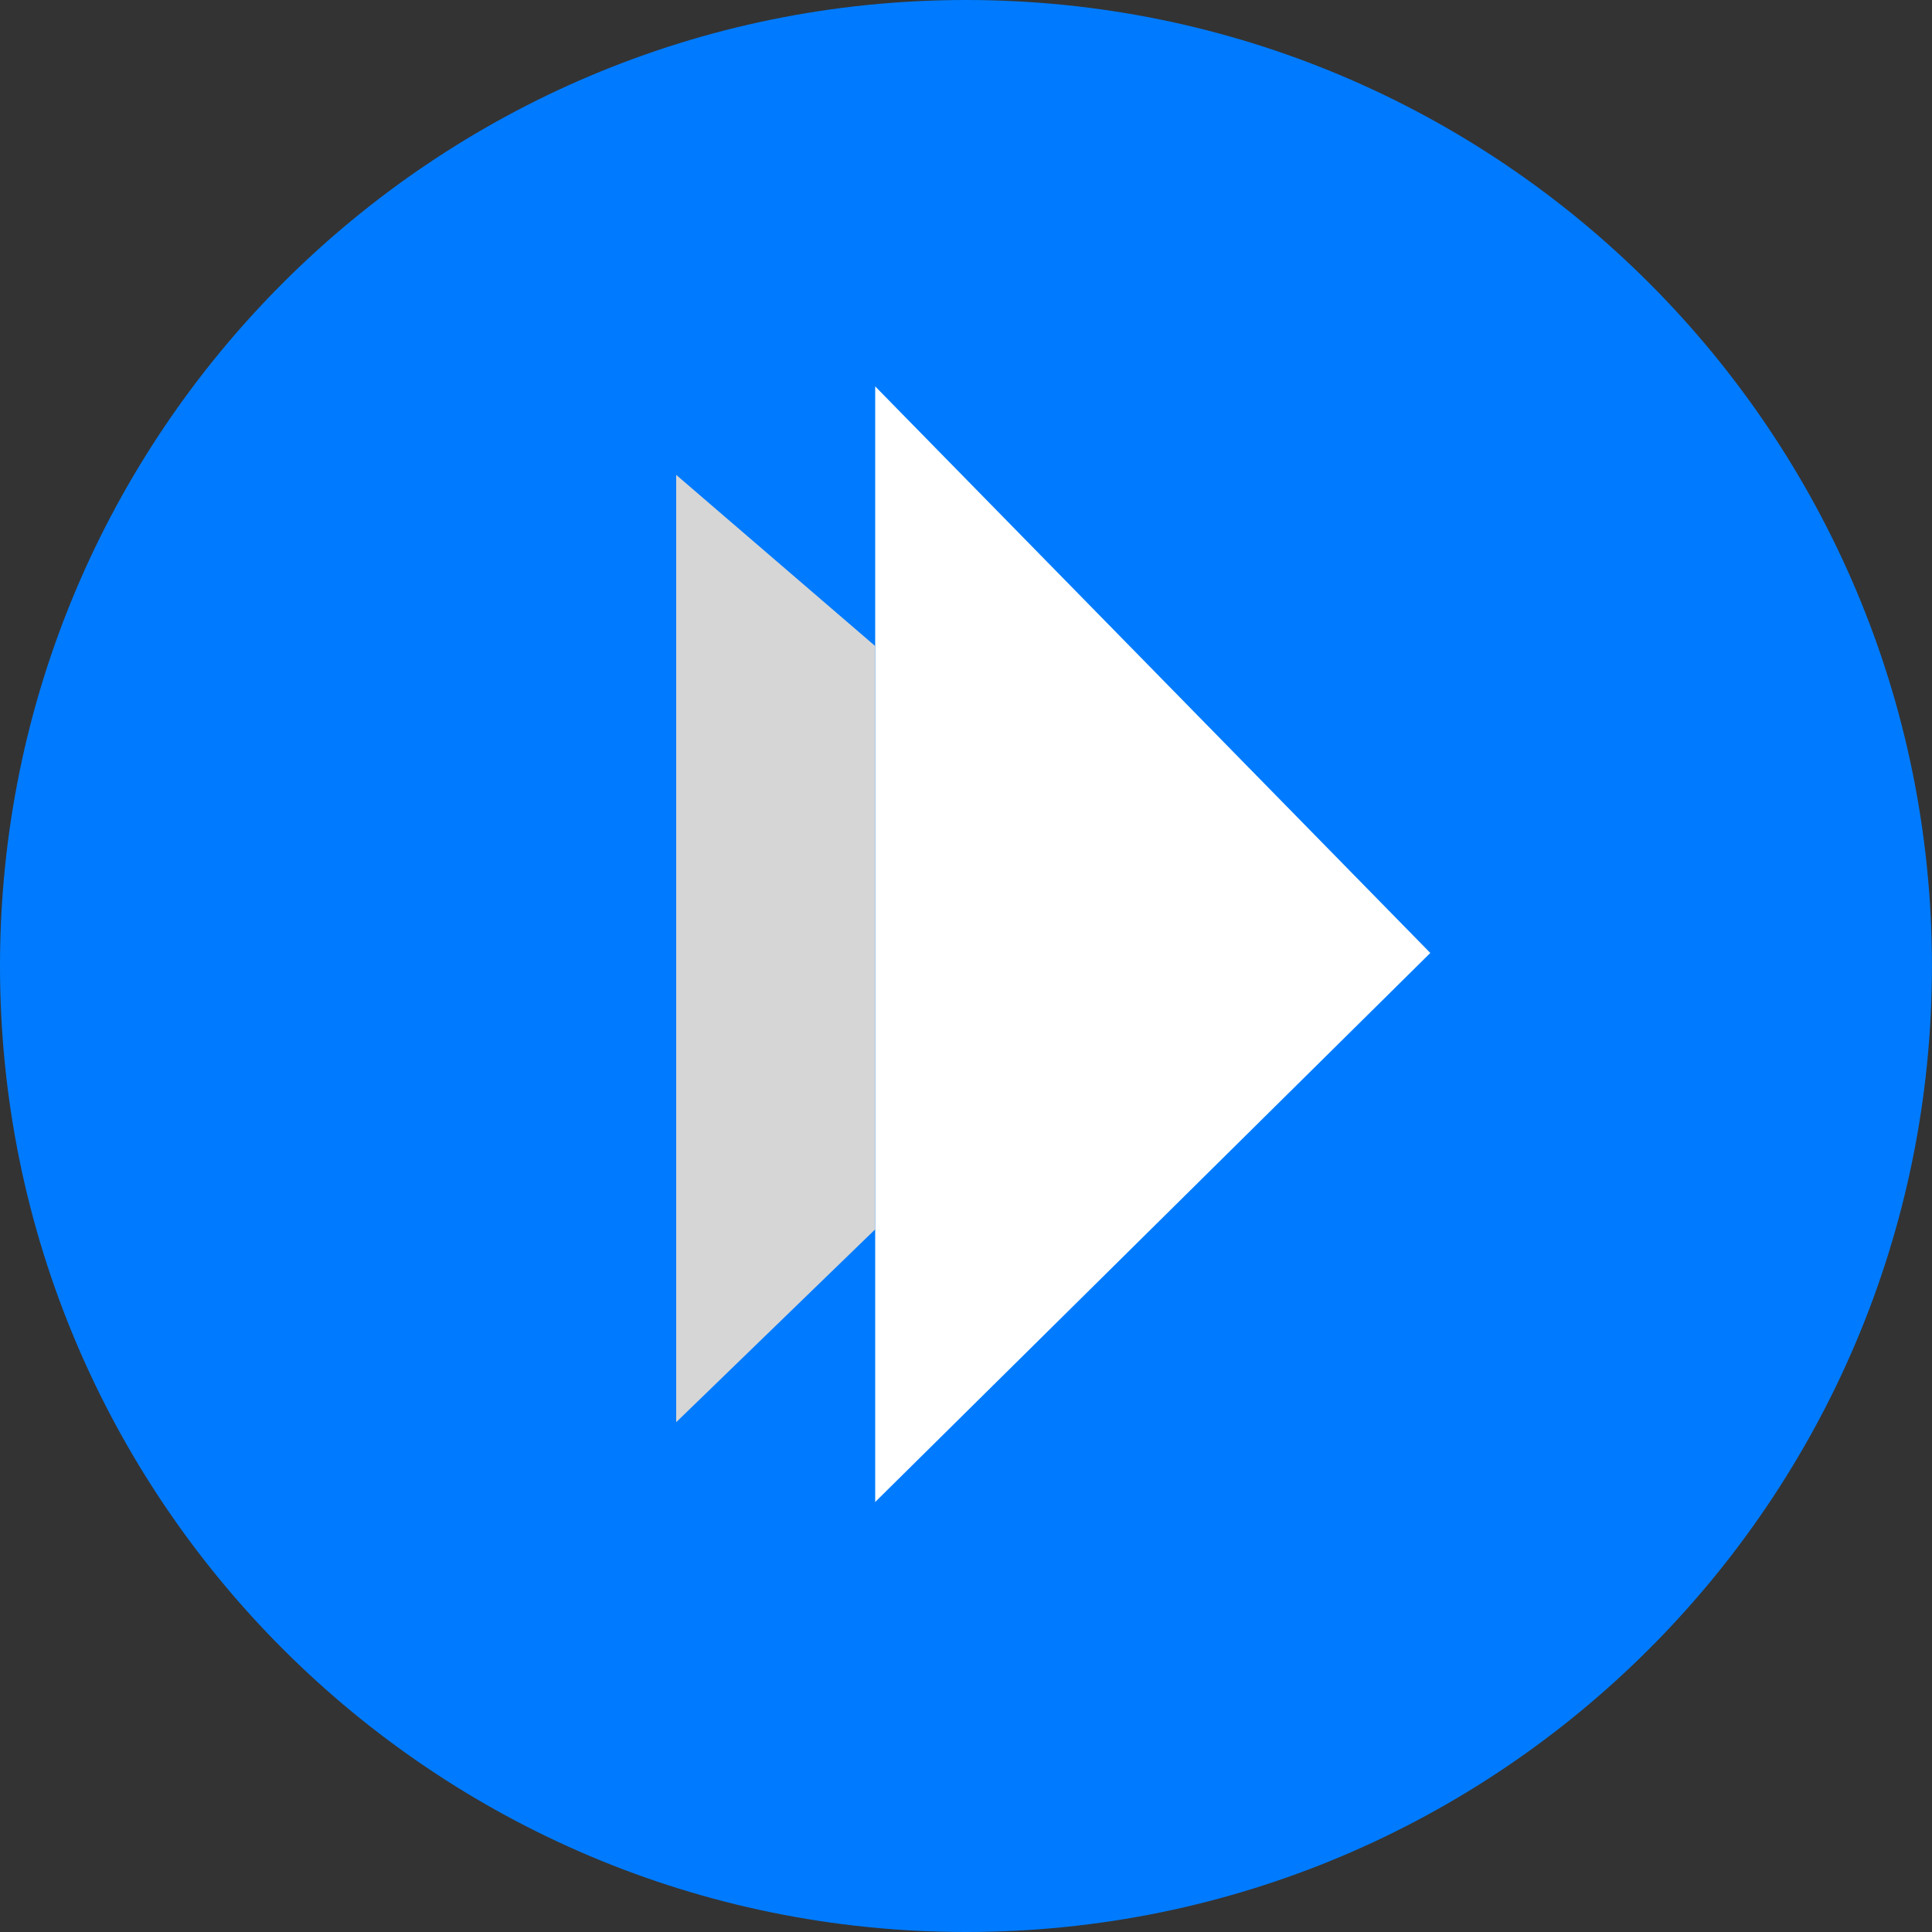<?xml version="1.0" encoding="UTF-8"?>
<svg width="40px" height="40px" viewBox="0 0 40 40" version="1.1" xmlns="http://www.w3.org/2000/svg" xmlns:xlink="http://www.w3.org/1999/xlink">
    <rect x="0" y="0" width="40" height="40" fill="#333333" stroke="none"/>
    <g id="Page-1" stroke="none" stroke-width="1" fill="none" fill-rule="evenodd">
        <g id="shards-dashboards-logo" fill="#007BFF" fill-rule="nonzero">
            <path d="M20,0 C8.954,0 0,8.954 0,20 C0,31.046 8.954,40 20,40 C31.045,40 39.999,31.046 39.999,20 C39.999,8.954 31.045,0 20,0 L20,0 Z" id="Logo-Icon"></path>
        </g>
        <g id="Group" transform="translate(14, 8)">
            <polygon id="Path" fill="#FFFFFF" points="4.12 0 15.613 11.73 4.12 23.097"></polygon>
            <polygon id="Path-2" fill="#D6D6D6" points="-8.8817842e-16 1.832 4.12 5.376 4.12 17.452 -8.8817842e-16 21.445"></polygon>
        </g>
    </g>
</svg>